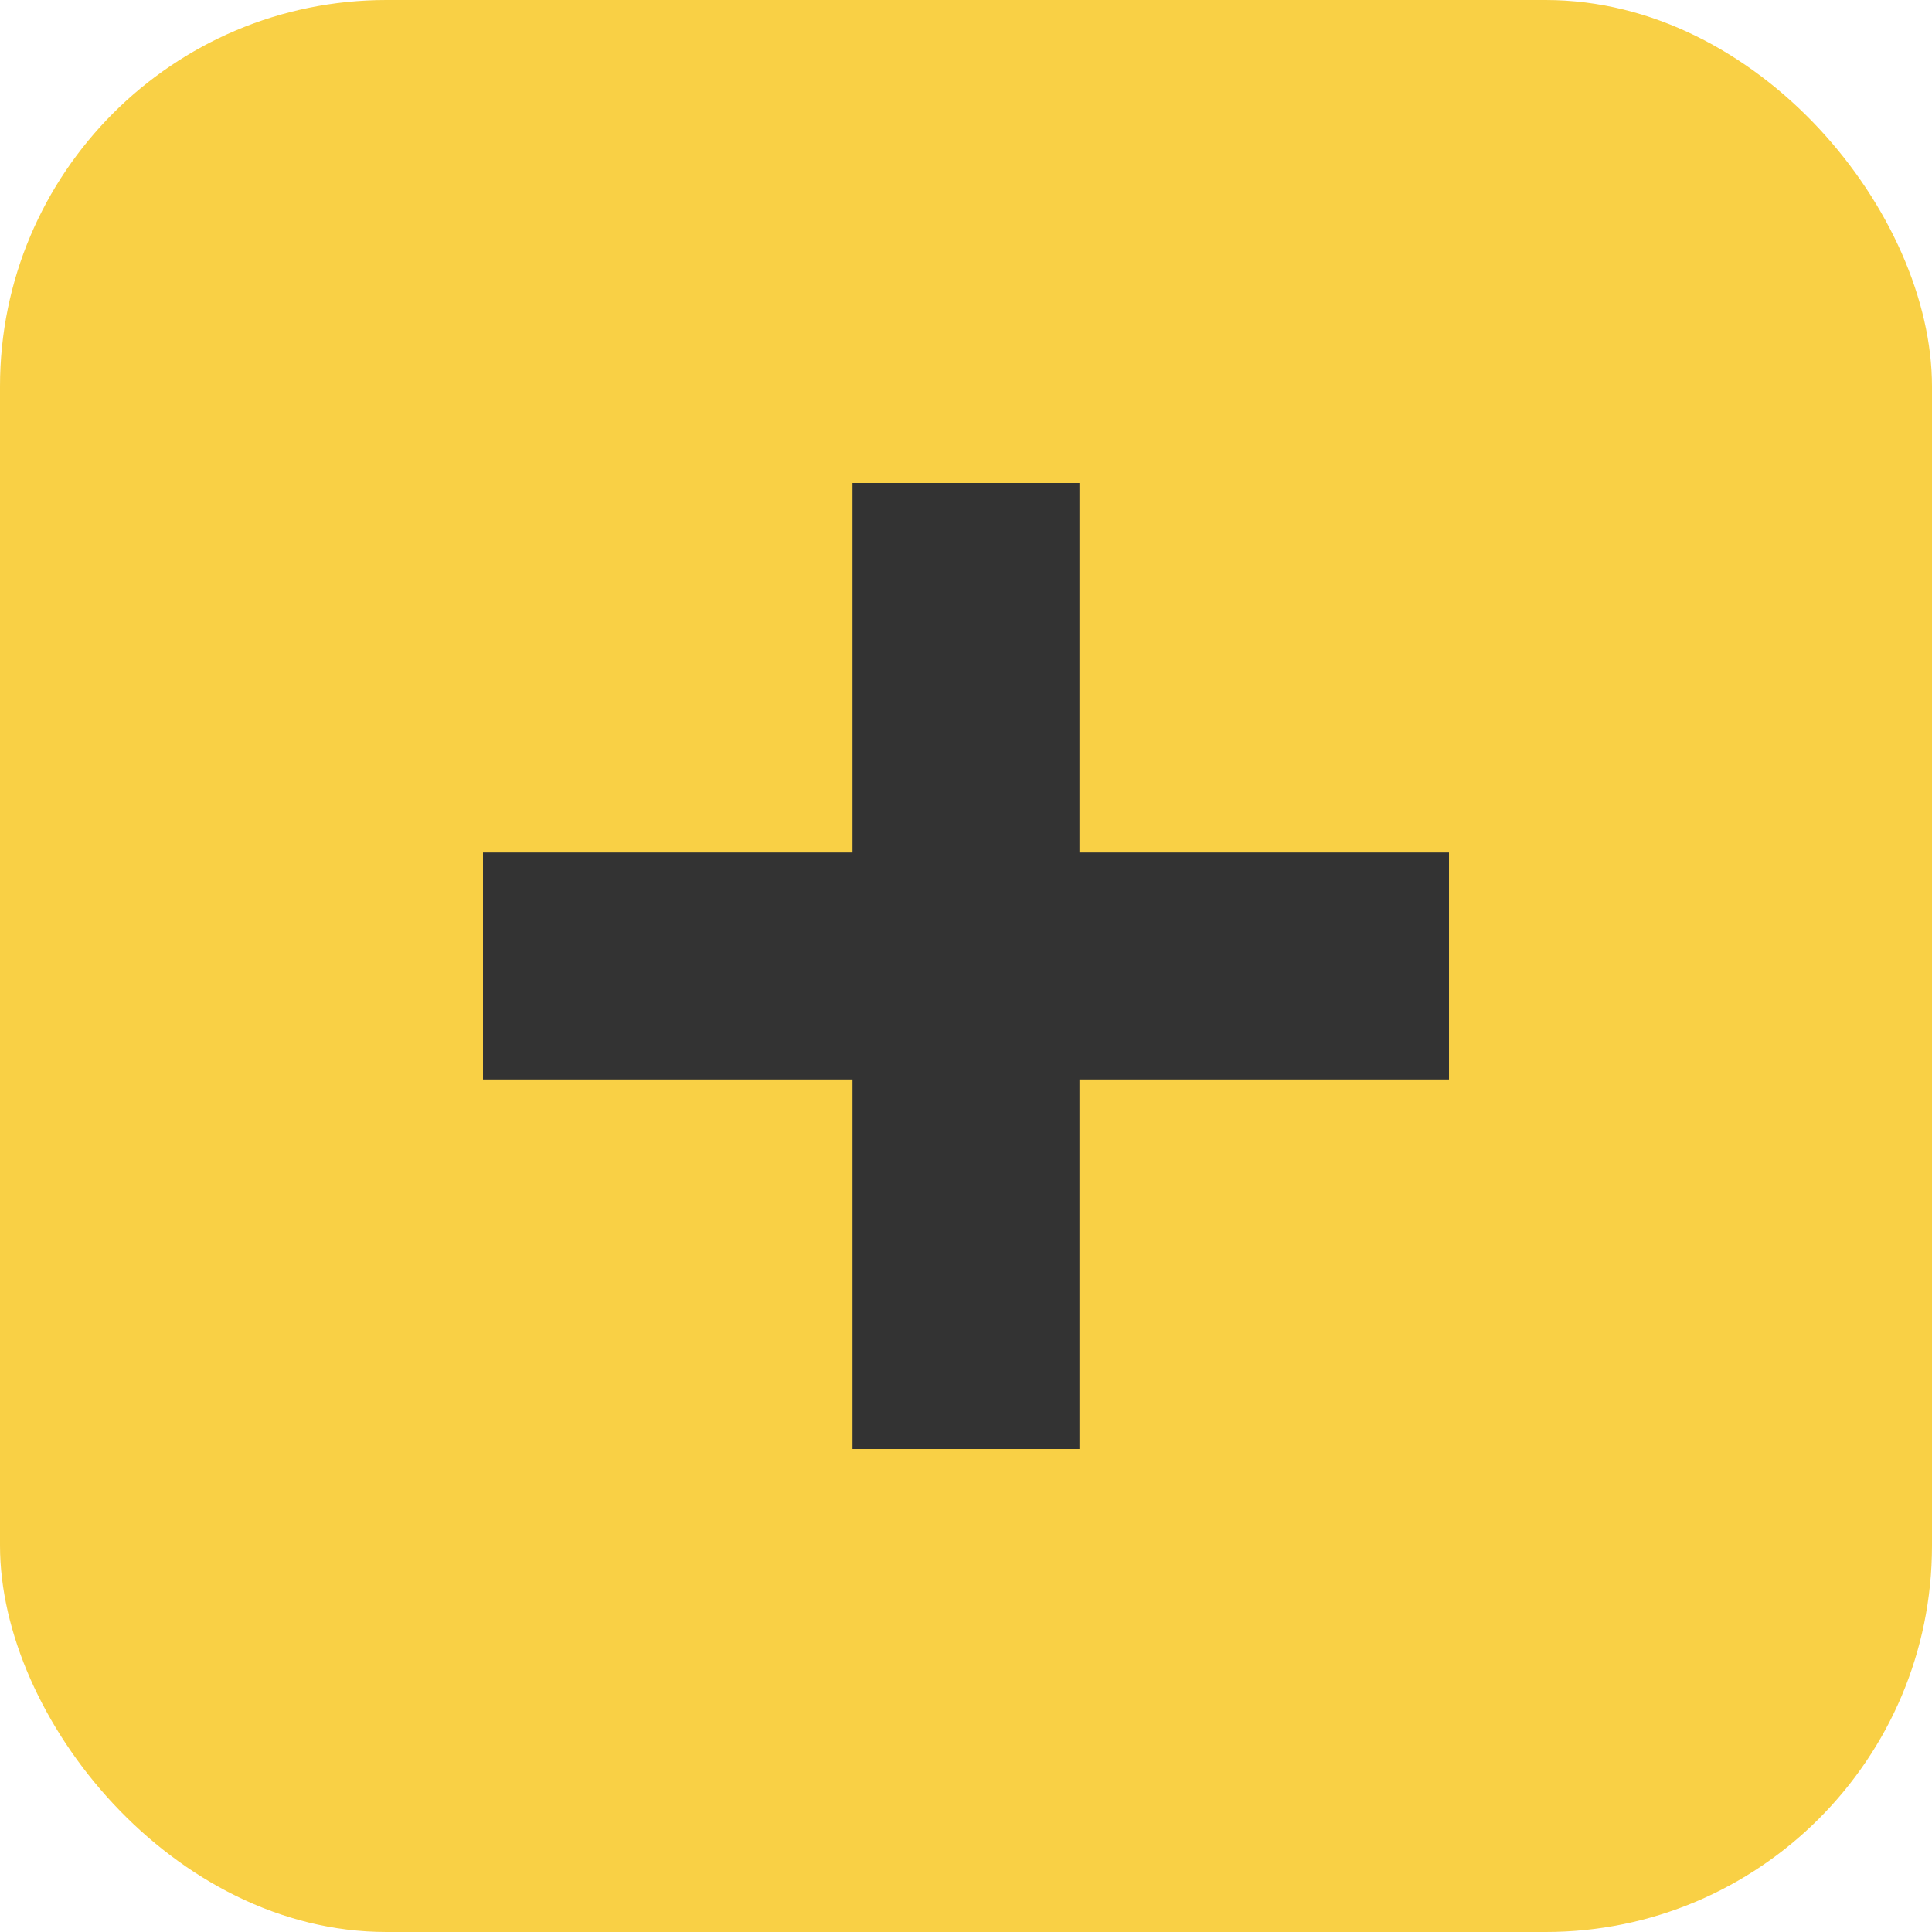 <svg width="15" height="15" viewBox="0 0 15 15" fill="none" xmlns="http://www.w3.org/2000/svg">
<rect width="15" height="15" rx="3" fill="#F9D045"/>
<path d="M6.619 11.25H8.381V8.381H11.25V6.619H8.381V3.75H6.619V6.619H3.75V8.381H6.619V11.25Z" fill="#333333"/>
</svg>
